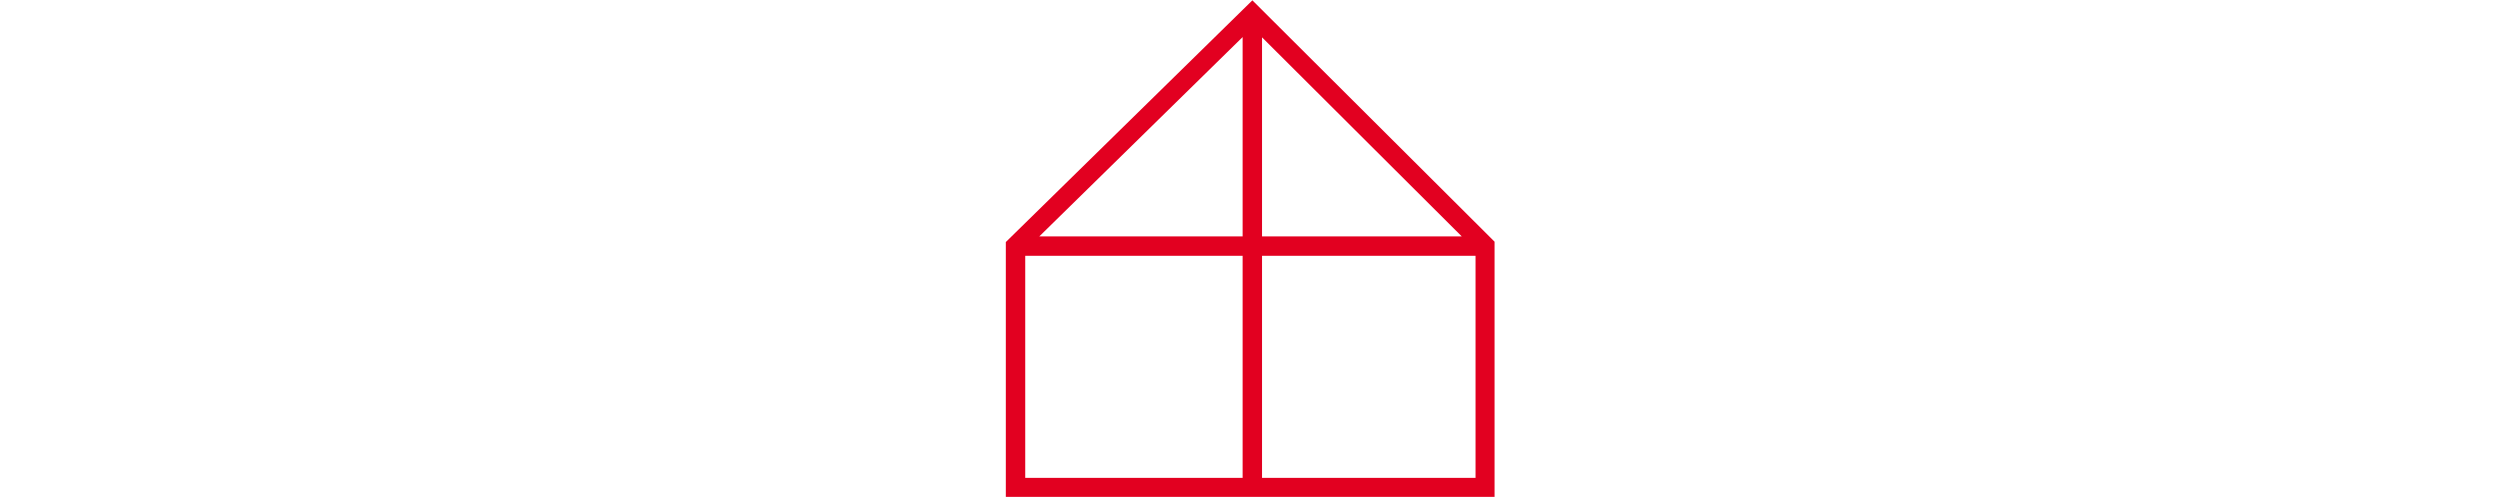 <?xml version="1.0" encoding="utf-8"?>
<!-- Generator: Adobe Illustrator 20.1.0, SVG Export Plug-In . SVG Version: 6.00 Build 0)  -->
<svg version="1.1" id="Ebene_1" xmlns="http://www.w3.org/2000/svg" xmlns:xlink="http://www.w3.org/1999/xlink" x="0px" y="0px"
	 viewBox="0 0 322 64" style="enable-background:new 0 0 322 64;" xml:space="preserve">
<style type="text/css">
	.st0{display:none;}
	.st1{display:inline;}
	.st2{fill:#FF0020;stroke:#1D1E1C;stroke-width:3;stroke-miterlimit:10;}
	.st3{display:inline;fill:#FF0020;stroke:#1D1E1C;stroke-width:2.5;stroke-miterlimit:10;}
	.st4{clip-path:url(#SVGID_2_);fill:none;stroke:#E20020;stroke-width:2.5;stroke-miterlimit:10;}
</style>
<g id="_x32__x2C_5" class="st0">
</g>
<g id="pfade" class="st0">
	<g class="st1">
		<polyline class="st2" points="167.5,44 167.5,53.7 151.5,46.7 151.5,19.1 146.5,16.8 146.5,5 167.5,14.3 167.5,44.1 181.5,50.6 
			181.5,11.2 160.5,1.9 160.5,12 		"/>
		<polyline class="st2" points="146.5,16.8 131.5,9.8 131.5,19.5 137.5,22.2 137.5,52 151.5,58.5 151.5,46 		"/>
		<polyline class="st2" points="131.5,19.5 117.5,12.9 117.5,52.2 137.5,61.5 137.5,52 		"/>
		<path class="st2" d="M137.5,52"/>
	</g>
	<line class="st3" x1="131.7" y1="9.2" x2="137.9" y2="21.8"/>
	<line class="st3" x1="146.5" y1="5.5" x2="151.8" y2="18.8"/>
	<line class="st3" x1="160.8" y1="1.9" x2="167.9" y2="14.1"/>
</g>
<g>
	<defs>
		<rect id="SVGID_1_" x="129.5" y="0" width="63" height="64"/>
	</defs>
	<clipPath id="SVGID_2_">
		<use xlink:href="#SVGID_1_"  style="overflow:visible;"/>
	</clipPath>
	<path class="st4" d="M131.2,31.7h59.4 M161.3,1.8v61.6 M130.8,62.8h60.5V31.7L161.3,1.8l-30.5,29.9V62.8z"/>
</g>
</svg>
